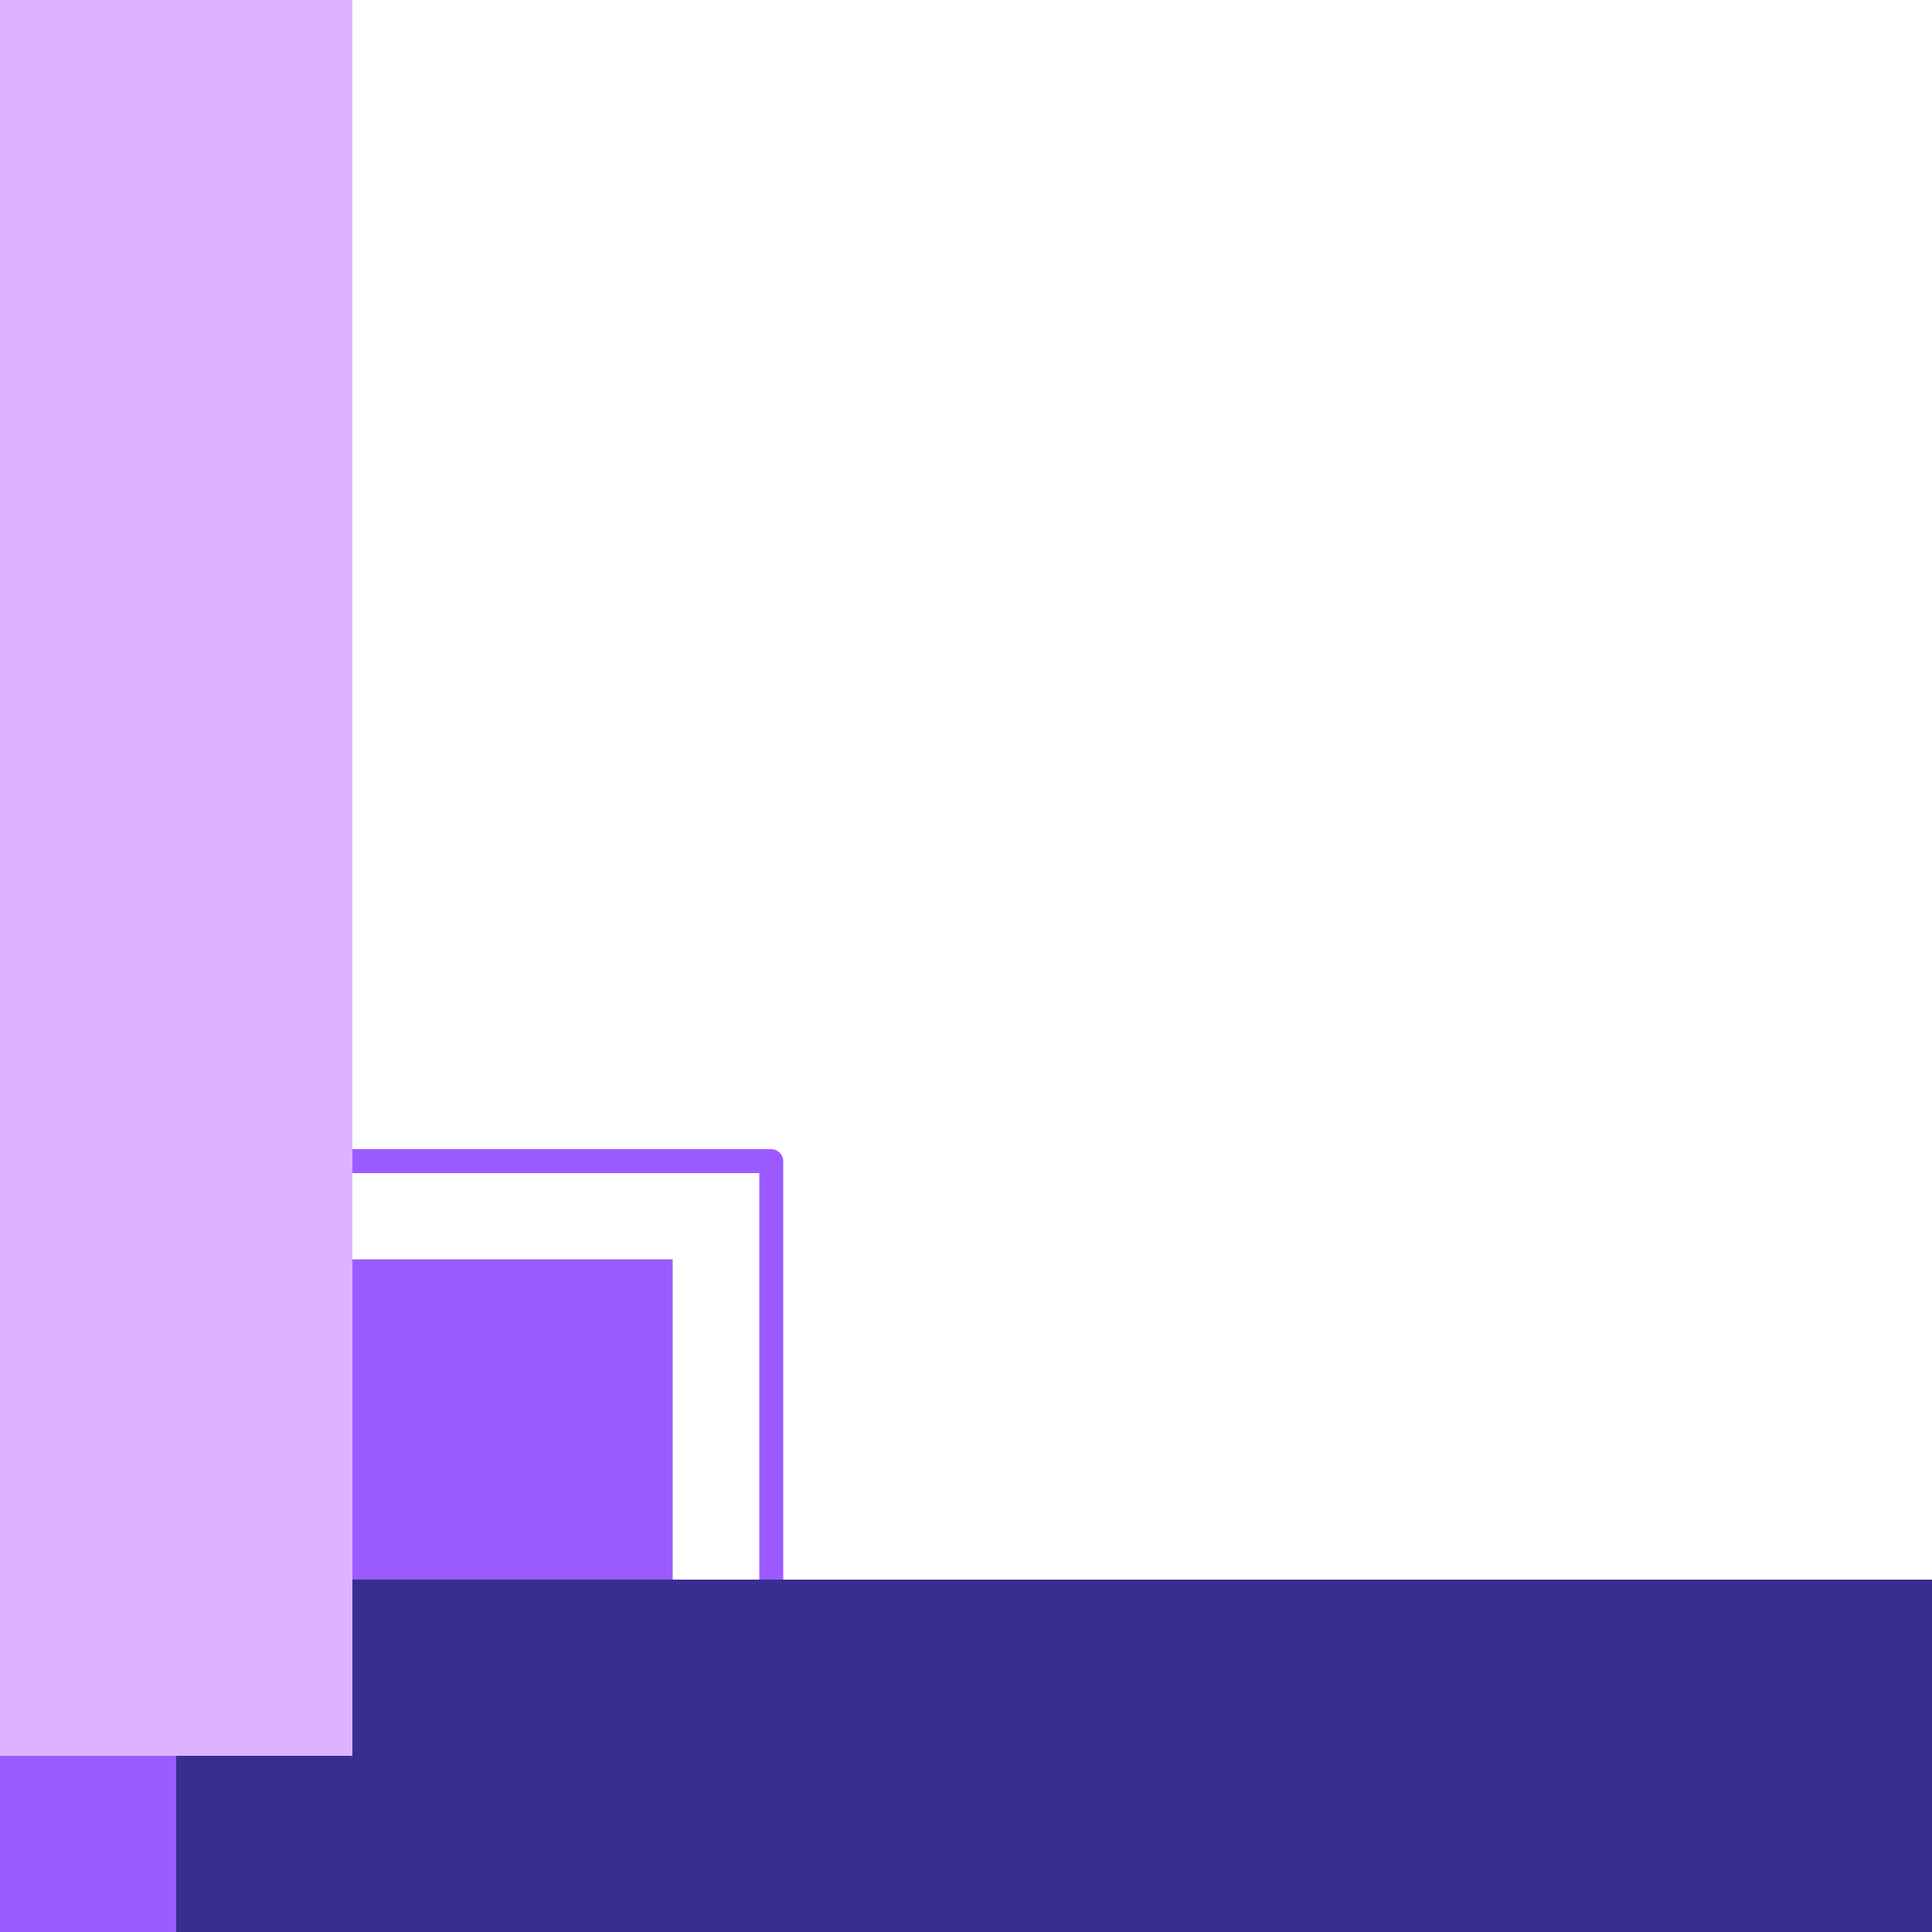 <?xml version="1.0" encoding="UTF-8"?><svg xmlns="http://www.w3.org/2000/svg" xmlns:xlink="http://www.w3.org/1999/xlink" height="500.0" preserveAspectRatio="xMidYMid meet" version="1.0" viewBox="0.0 0.0 500.0 500.0" width="500.0" zoomAndPan="magnify"><g clip-rule="evenodd" fill-rule="evenodd"><g id="change1_1"><path d="M0,297.4v6.2h196.5V500h6.2V300.5c0-1.7-1.4-3.1-3.1-3.1H0z M0,500h174.1V325.9H0V500z" fill="#9B5BFF"/></g><g id="change2_1"><path d="M45.6,408.8H500V500H45.6V408.8z" fill="#382E90"/></g><g id="change3_1"><path d="M0,0h91.2v454.4H0V0z" fill="#DFB2FF"/></g></g></svg>